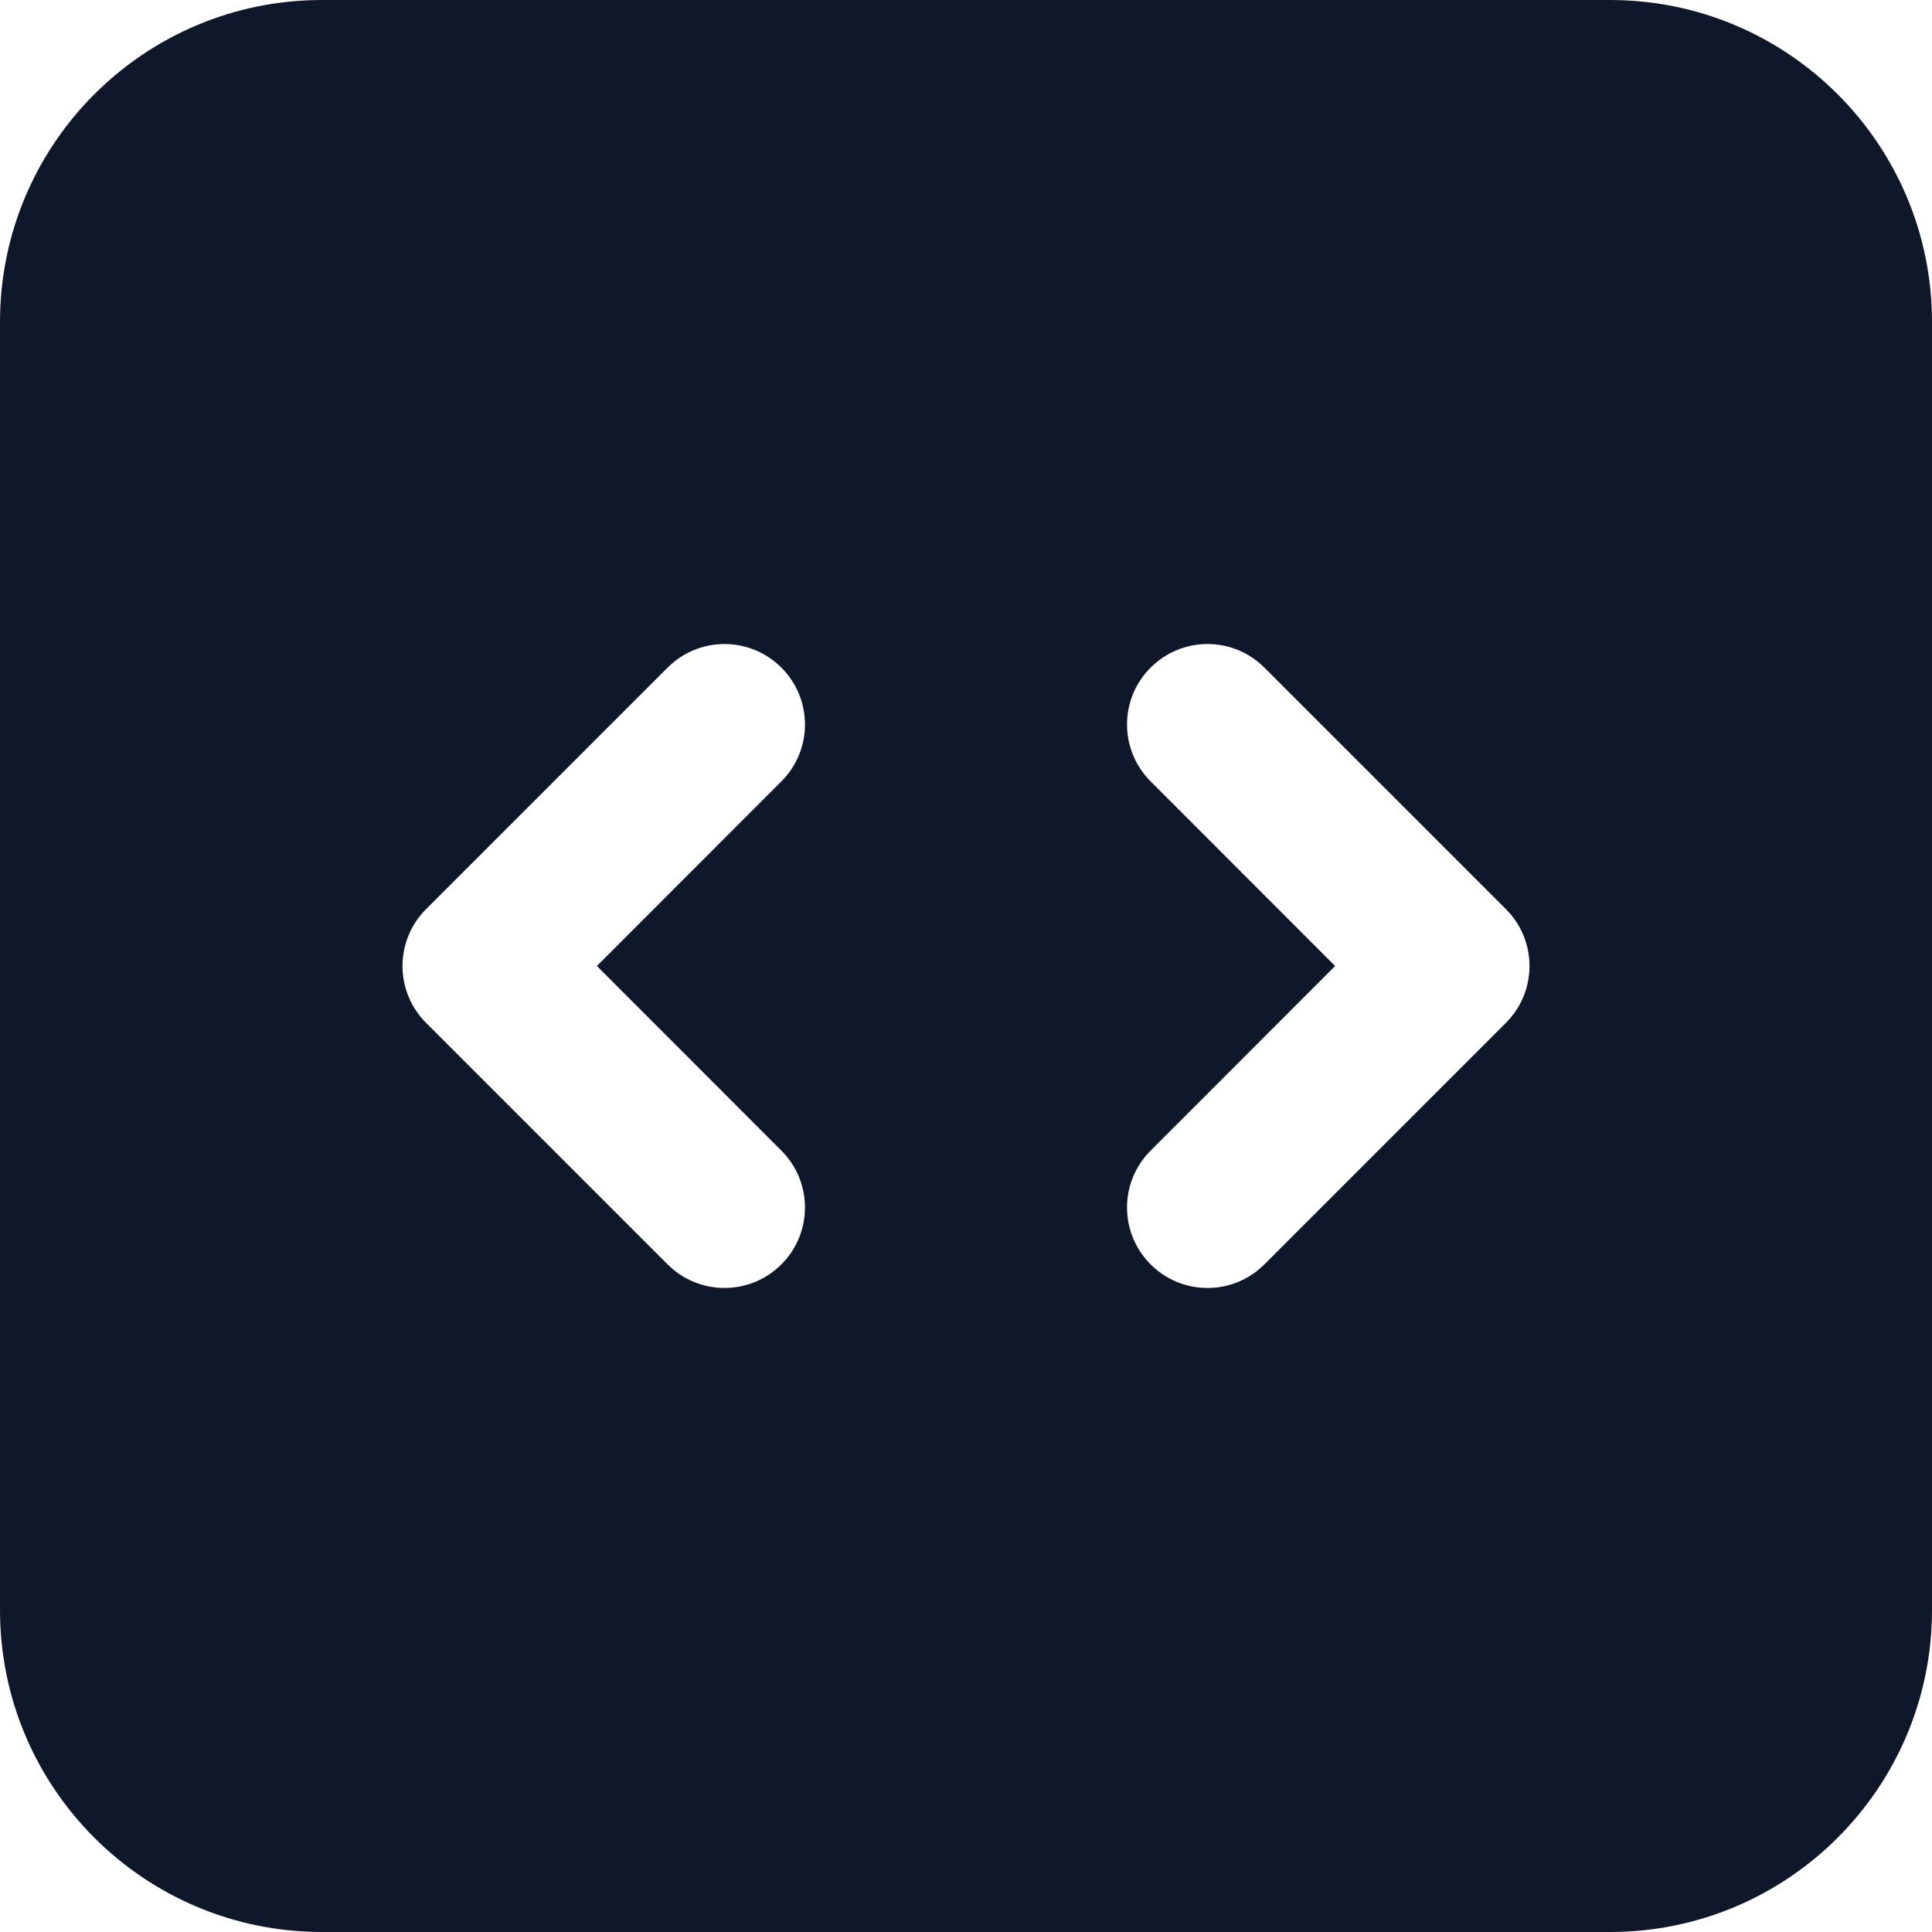 <?xml version="1.0" encoding="utf-8"?>
<svg xmlns="http://www.w3.org/2000/svg" fill="none" height="100%" overflow="visible" preserveAspectRatio="none" style="display: block;" viewBox="0 0 18 18" width="100%">
<path clip-rule="evenodd" d="M0 3C0 1.343 1.343 0 3 0H15C16.657 0 18 1.343 18 3V15C18 16.657 16.657 18 15 18H3C1.343 18 0 16.657 0 15V3ZM14.25 9C14.25 9.199 14.171 9.39 14.03 9.53L11.78 11.78C11.487 12.073 11.013 12.073 10.72 11.78C10.427 11.487 10.427 11.013 10.72 10.72L12.439 9L10.72 7.28C10.427 6.987 10.427 6.513 10.72 6.22C11.013 5.927 11.487 5.927 11.78 6.22L14.03 8.47C14.171 8.61 14.25 8.801 14.25 9ZM3.97 8.47C3.829 8.61 3.75 8.801 3.75 9C3.75 9.199 3.829 9.39 3.97 9.53L6.22 11.78C6.513 12.073 6.987 12.073 7.28 11.78C7.573 11.487 7.573 11.013 7.28 10.72L5.561 9L7.28 7.28C7.573 6.987 7.573 6.513 7.28 6.22C6.987 5.927 6.513 5.927 6.22 6.22L3.97 8.47Z" fill="#0F172A" fill-rule="evenodd" id="Subtract"/>
</svg>